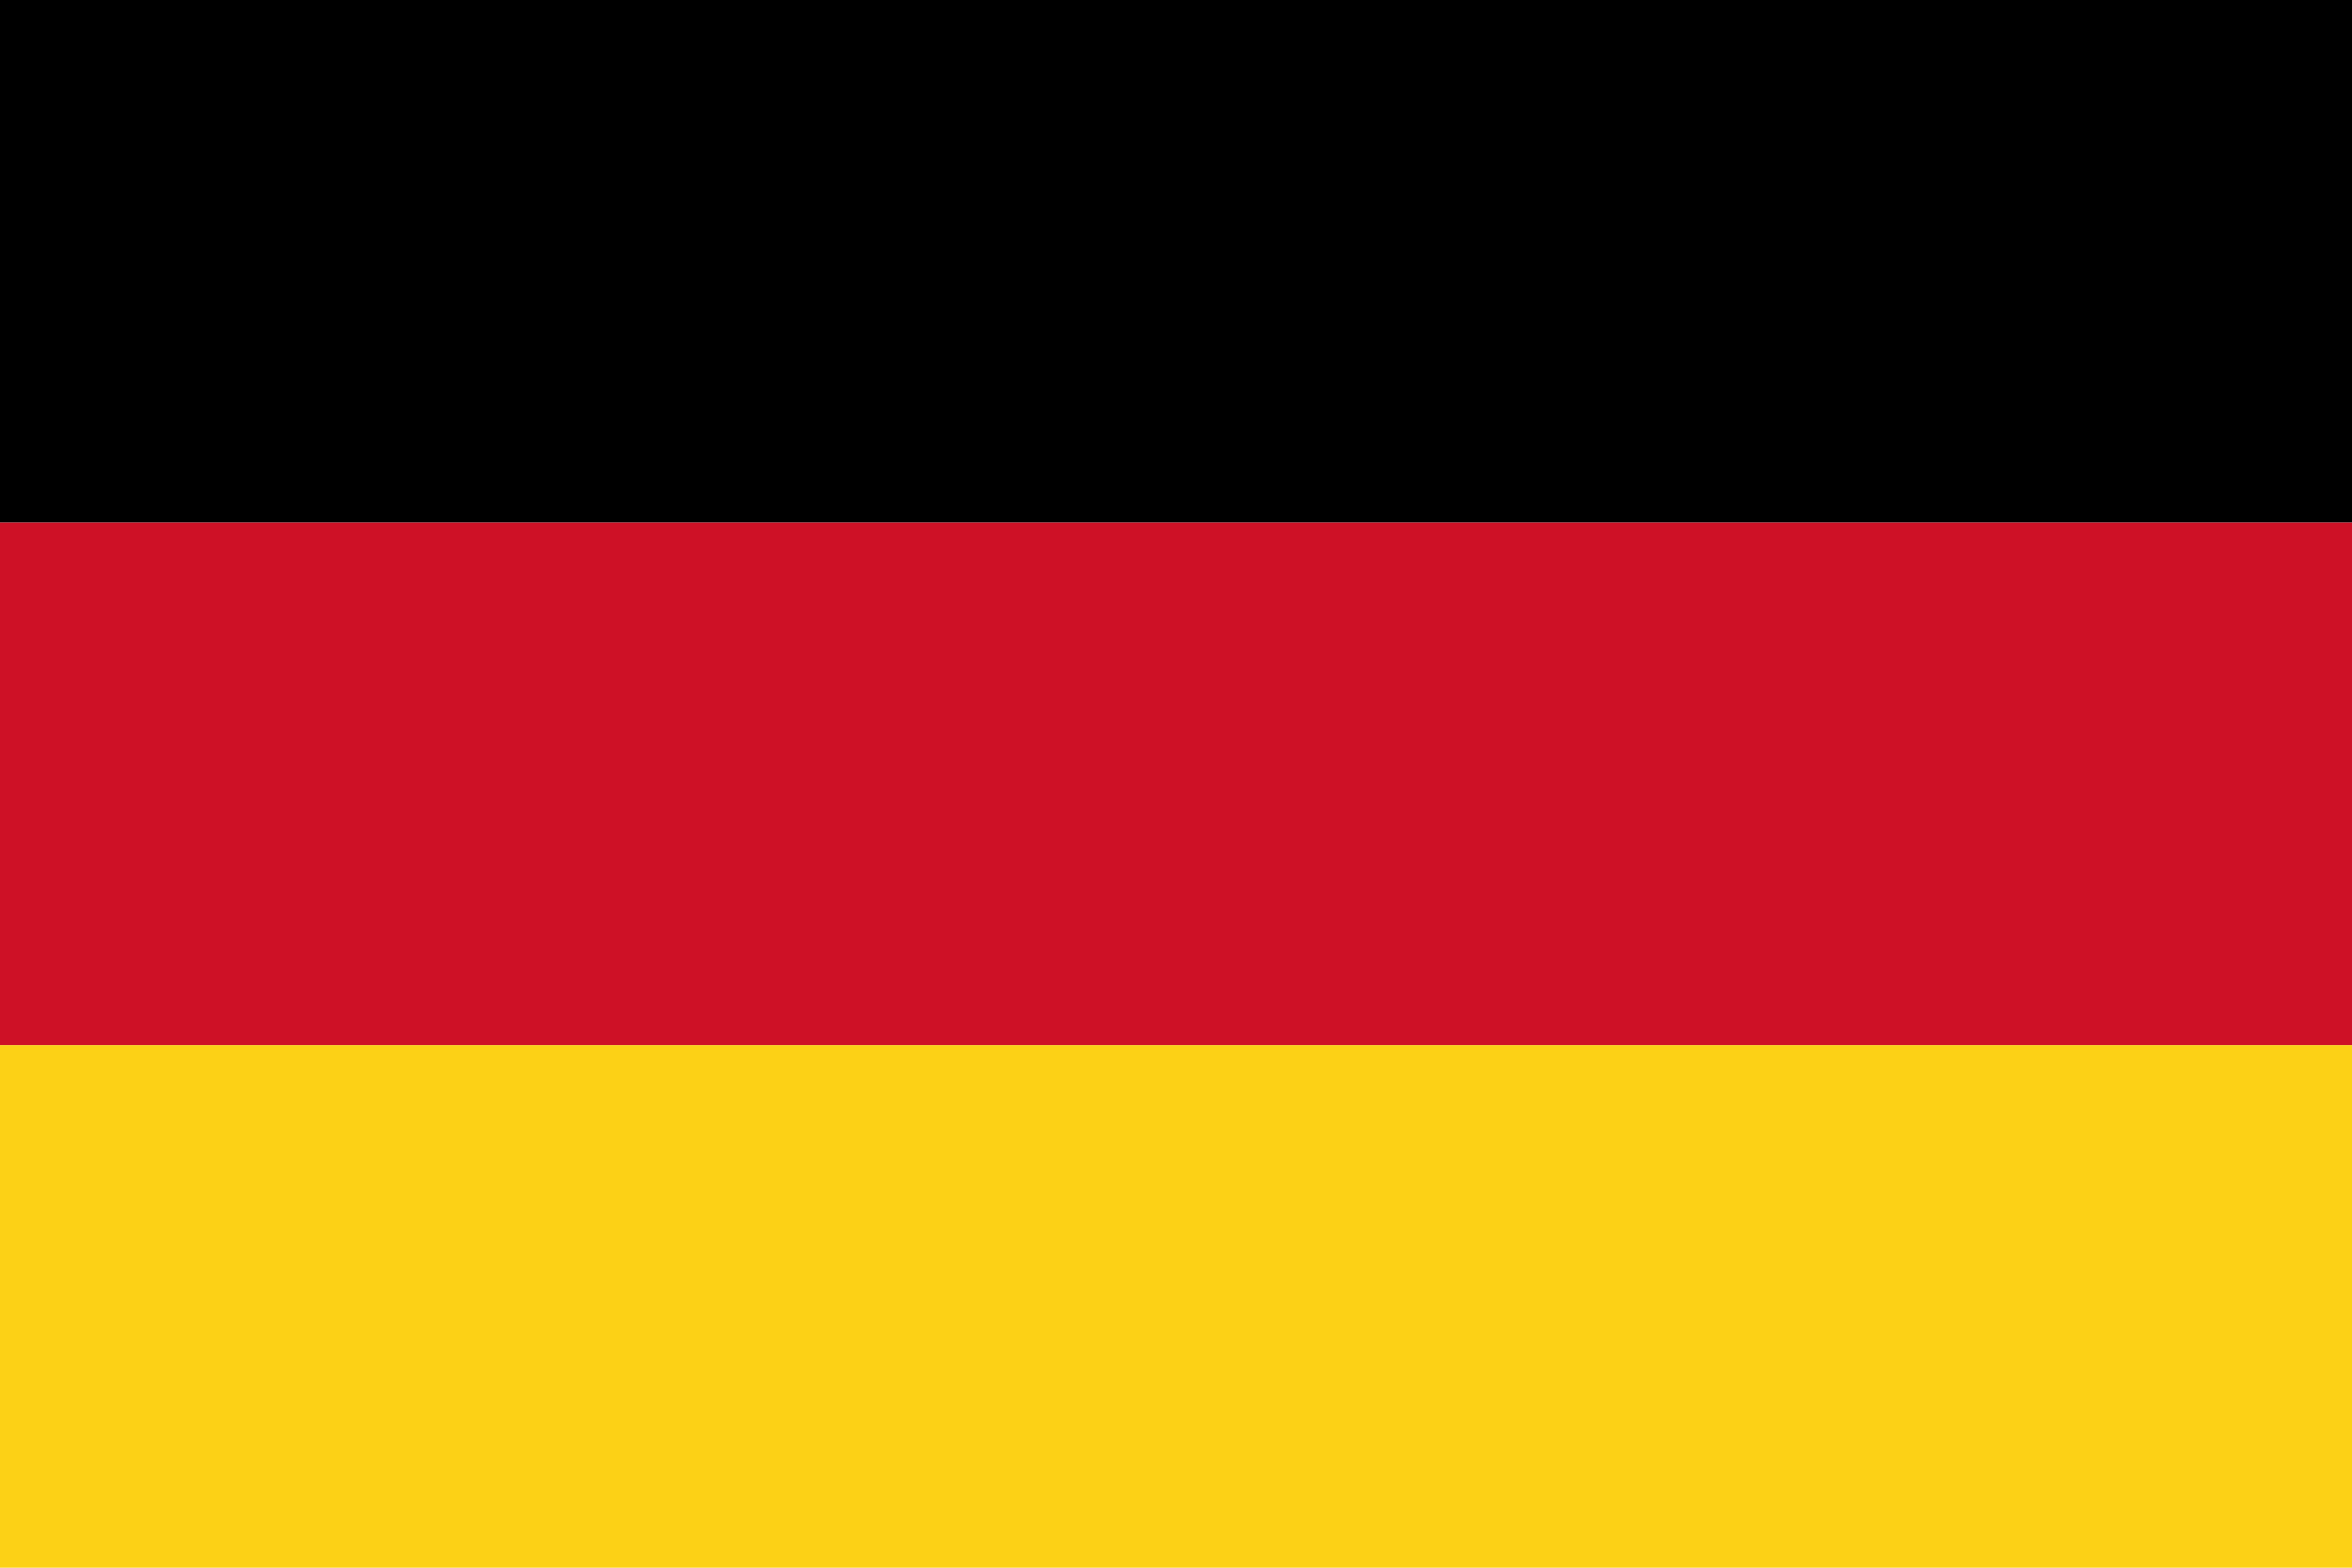 <?xml version="1.0" encoding="UTF-8" standalone="yes"?>
<svg xmlns="http://www.w3.org/2000/svg" xmlns:xlink="http://www.w3.org/1999/xlink" version="1.0" x="0" y="0" width="360" height="240">
<rect width="360" height="80" x="0" y="0" fill="#000000" />
  <rect width="360" height="80" x="0" y="80" fill="#ce1126" />
  <rect width="360" height="80" x="0" y="160" fill="#fcd116" />
</svg>

